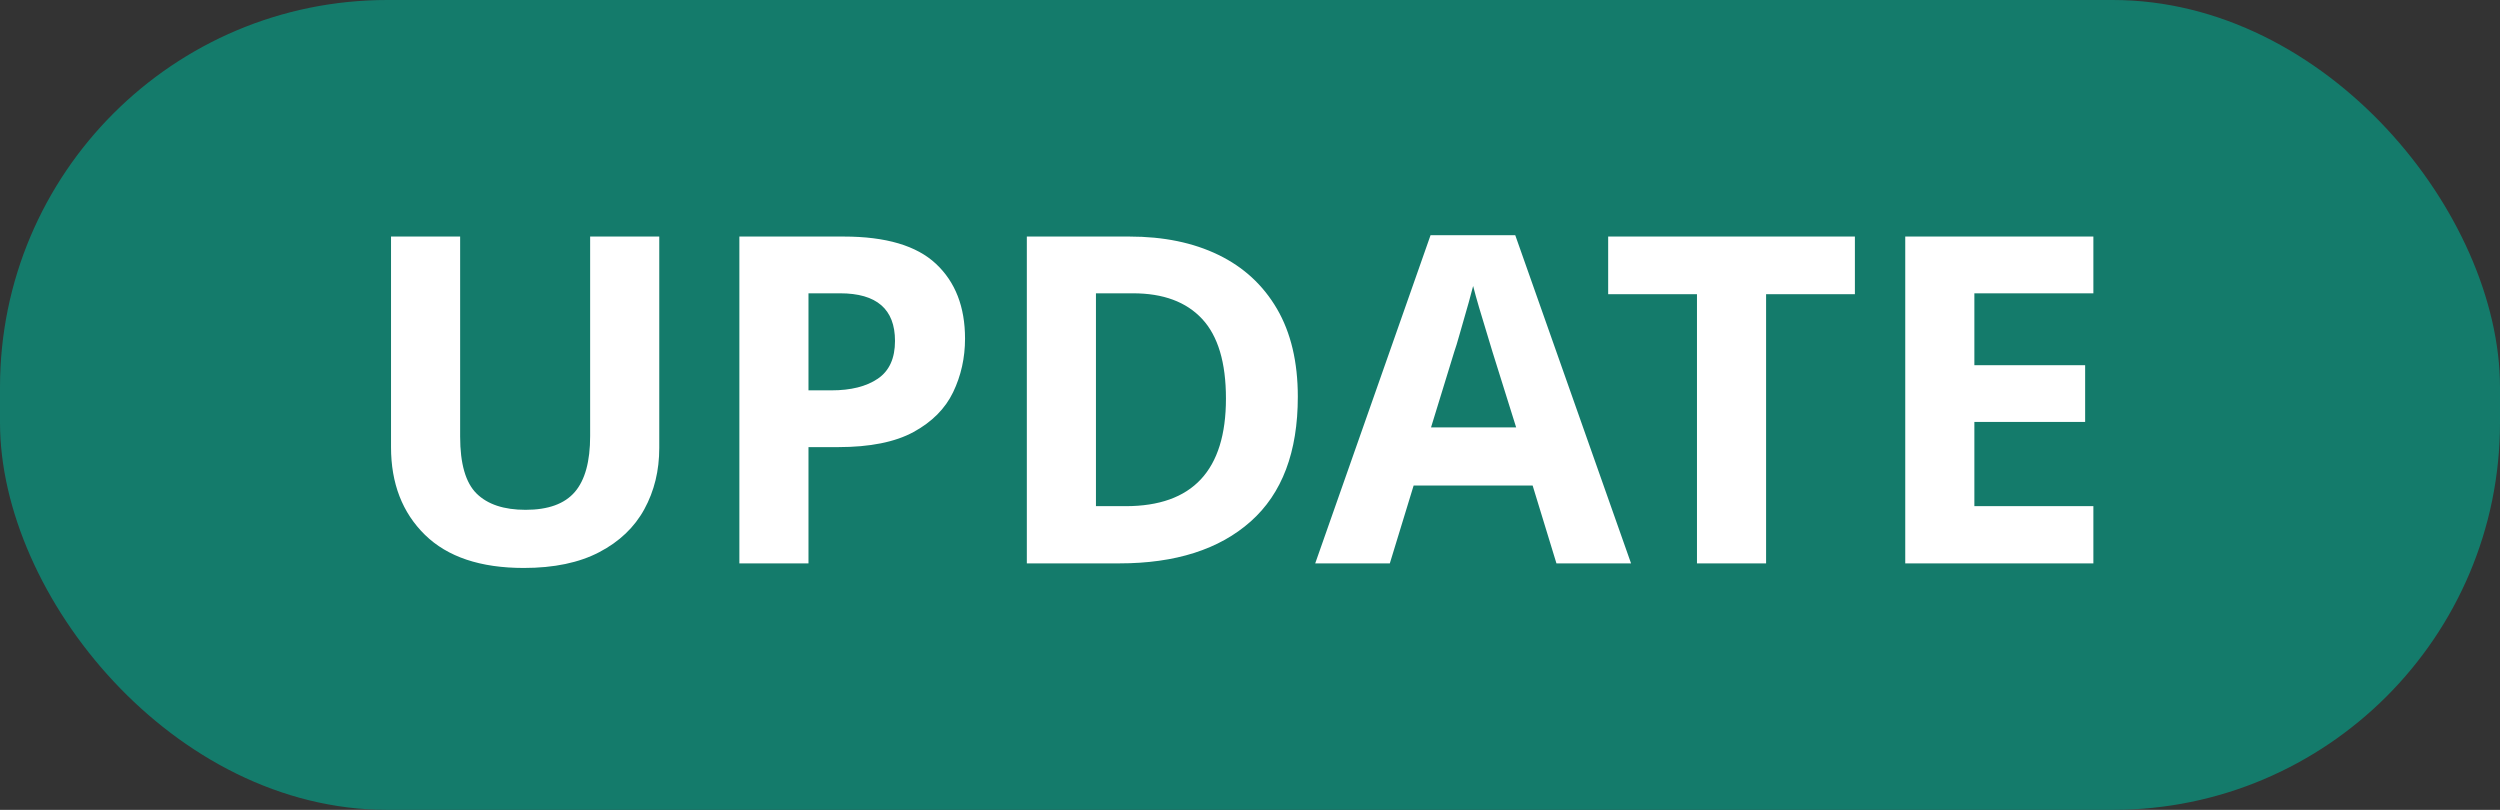 <?xml version="1.0" encoding="UTF-8"?>
<svg width="71px" height="23px" viewBox="0 0 71 23" version="1.1" xmlns="http://www.w3.org/2000/svg" xmlns:xlink="http://www.w3.org/1999/xlink">
    <rect x="0" y="0" width="71" height="23" fill="#333333" stroke="none"/>
    <!-- Generator: Sketch 58 (84663) - https://sketch.com -->
    <title>Update Copy</title>
    <desc>Created with Sketch.</desc>
    <g id="Forms" stroke="none" stroke-width="1" fill="none" fill-rule="evenodd">
        <g id="02_Forms_Desktop" transform="translate(-760, -895)">
            <g id="Update-Copy" transform="translate(760, 894)">
                <g id="Group">
                    <rect id="Rectangle" fill="#147B6B" x="0" y="1" width="71" height="23" rx="11"></rect>
                    <path d="M18.723,7.718 L18.723,13.724 C18.723,14.365 18.582,14.944 18.3,15.46 C18.019,15.975 17.592,16.382 17.02,16.681 C16.448,16.981 15.733,17.13 14.875,17.13 C13.644,17.13 12.708,16.816 12.067,16.188 C11.426,15.559 11.105,14.729 11.105,13.698 L11.105,7.718 L13.068,7.718 L13.068,13.399 C13.068,14.17 13.224,14.71 13.536,15.018 C13.848,15.325 14.312,15.479 14.927,15.479 C15.568,15.479 16.034,15.31 16.325,14.972 C16.615,14.634 16.76,14.105 16.76,13.386 L16.76,7.718 L18.723,7.718 Z M23.962,7.718 C25.158,7.718 26.031,7.976 26.581,8.492 C27.132,9.007 27.407,9.716 27.407,10.617 C27.407,11.163 27.294,11.67 27.069,12.138 C26.844,12.606 26.469,12.983 25.945,13.269 C25.42,13.555 24.707,13.698 23.806,13.698 L22.961,13.698 L22.961,17 L20.998,17 L20.998,7.718 L23.962,7.718 Z M23.858,9.33 L22.961,9.33 L22.961,12.086 L23.611,12.086 C24.166,12.086 24.605,11.976 24.93,11.755 C25.256,11.533 25.418,11.176 25.418,10.682 C25.418,9.781 24.898,9.33 23.858,9.33 Z M36.858,12.268 C36.858,13.837 36.412,15.017 35.519,15.81 C34.626,16.604 33.383,17 31.788,17 L29.162,17 L29.162,7.718 L32.074,7.718 C33.045,7.718 33.887,7.891 34.602,8.238 C35.318,8.585 35.872,9.096 36.267,9.772 C36.661,10.448 36.858,11.28 36.858,12.268 Z M34.817,12.32 C34.817,11.297 34.592,10.543 34.141,10.058 C33.69,9.573 33.036,9.33 32.178,9.33 L31.125,9.33 L31.125,15.375 L31.97,15.375 C33.868,15.375 34.817,14.357 34.817,12.32 Z M44.203,17 L43.527,14.79 L40.147,14.79 L39.471,17 L37.352,17 L40.628,7.679 L43.033,7.679 L46.322,17 L44.203,17 Z M43.059,13.139 L42.383,10.981 L42.006,9.733 C41.937,9.499 41.88,9.295 41.837,9.122 L41.714,9.581 L41.714,9.581 L41.453,10.493 C41.388,10.723 41.339,10.886 41.304,10.981 L40.641,13.139 L43.059,13.139 Z M50.157,17 L48.194,17 L48.194,9.356 L45.672,9.356 L45.672,7.718 L52.679,7.718 L52.679,9.356 L50.157,9.356 L50.157,17 Z M59.452,17 L54.109,17 L54.109,7.718 L59.452,7.718 L59.452,9.33 L56.072,9.33 L56.072,11.371 L59.218,11.371 L59.218,12.983 L56.072,12.983 L56.072,15.375 L59.452,15.375 L59.452,17 Z" id="UPDATE" fill="#FFFFFF" fill-rule="nonzero"></path>
                </g>
            </g>
        </g>
    </g>
</svg>